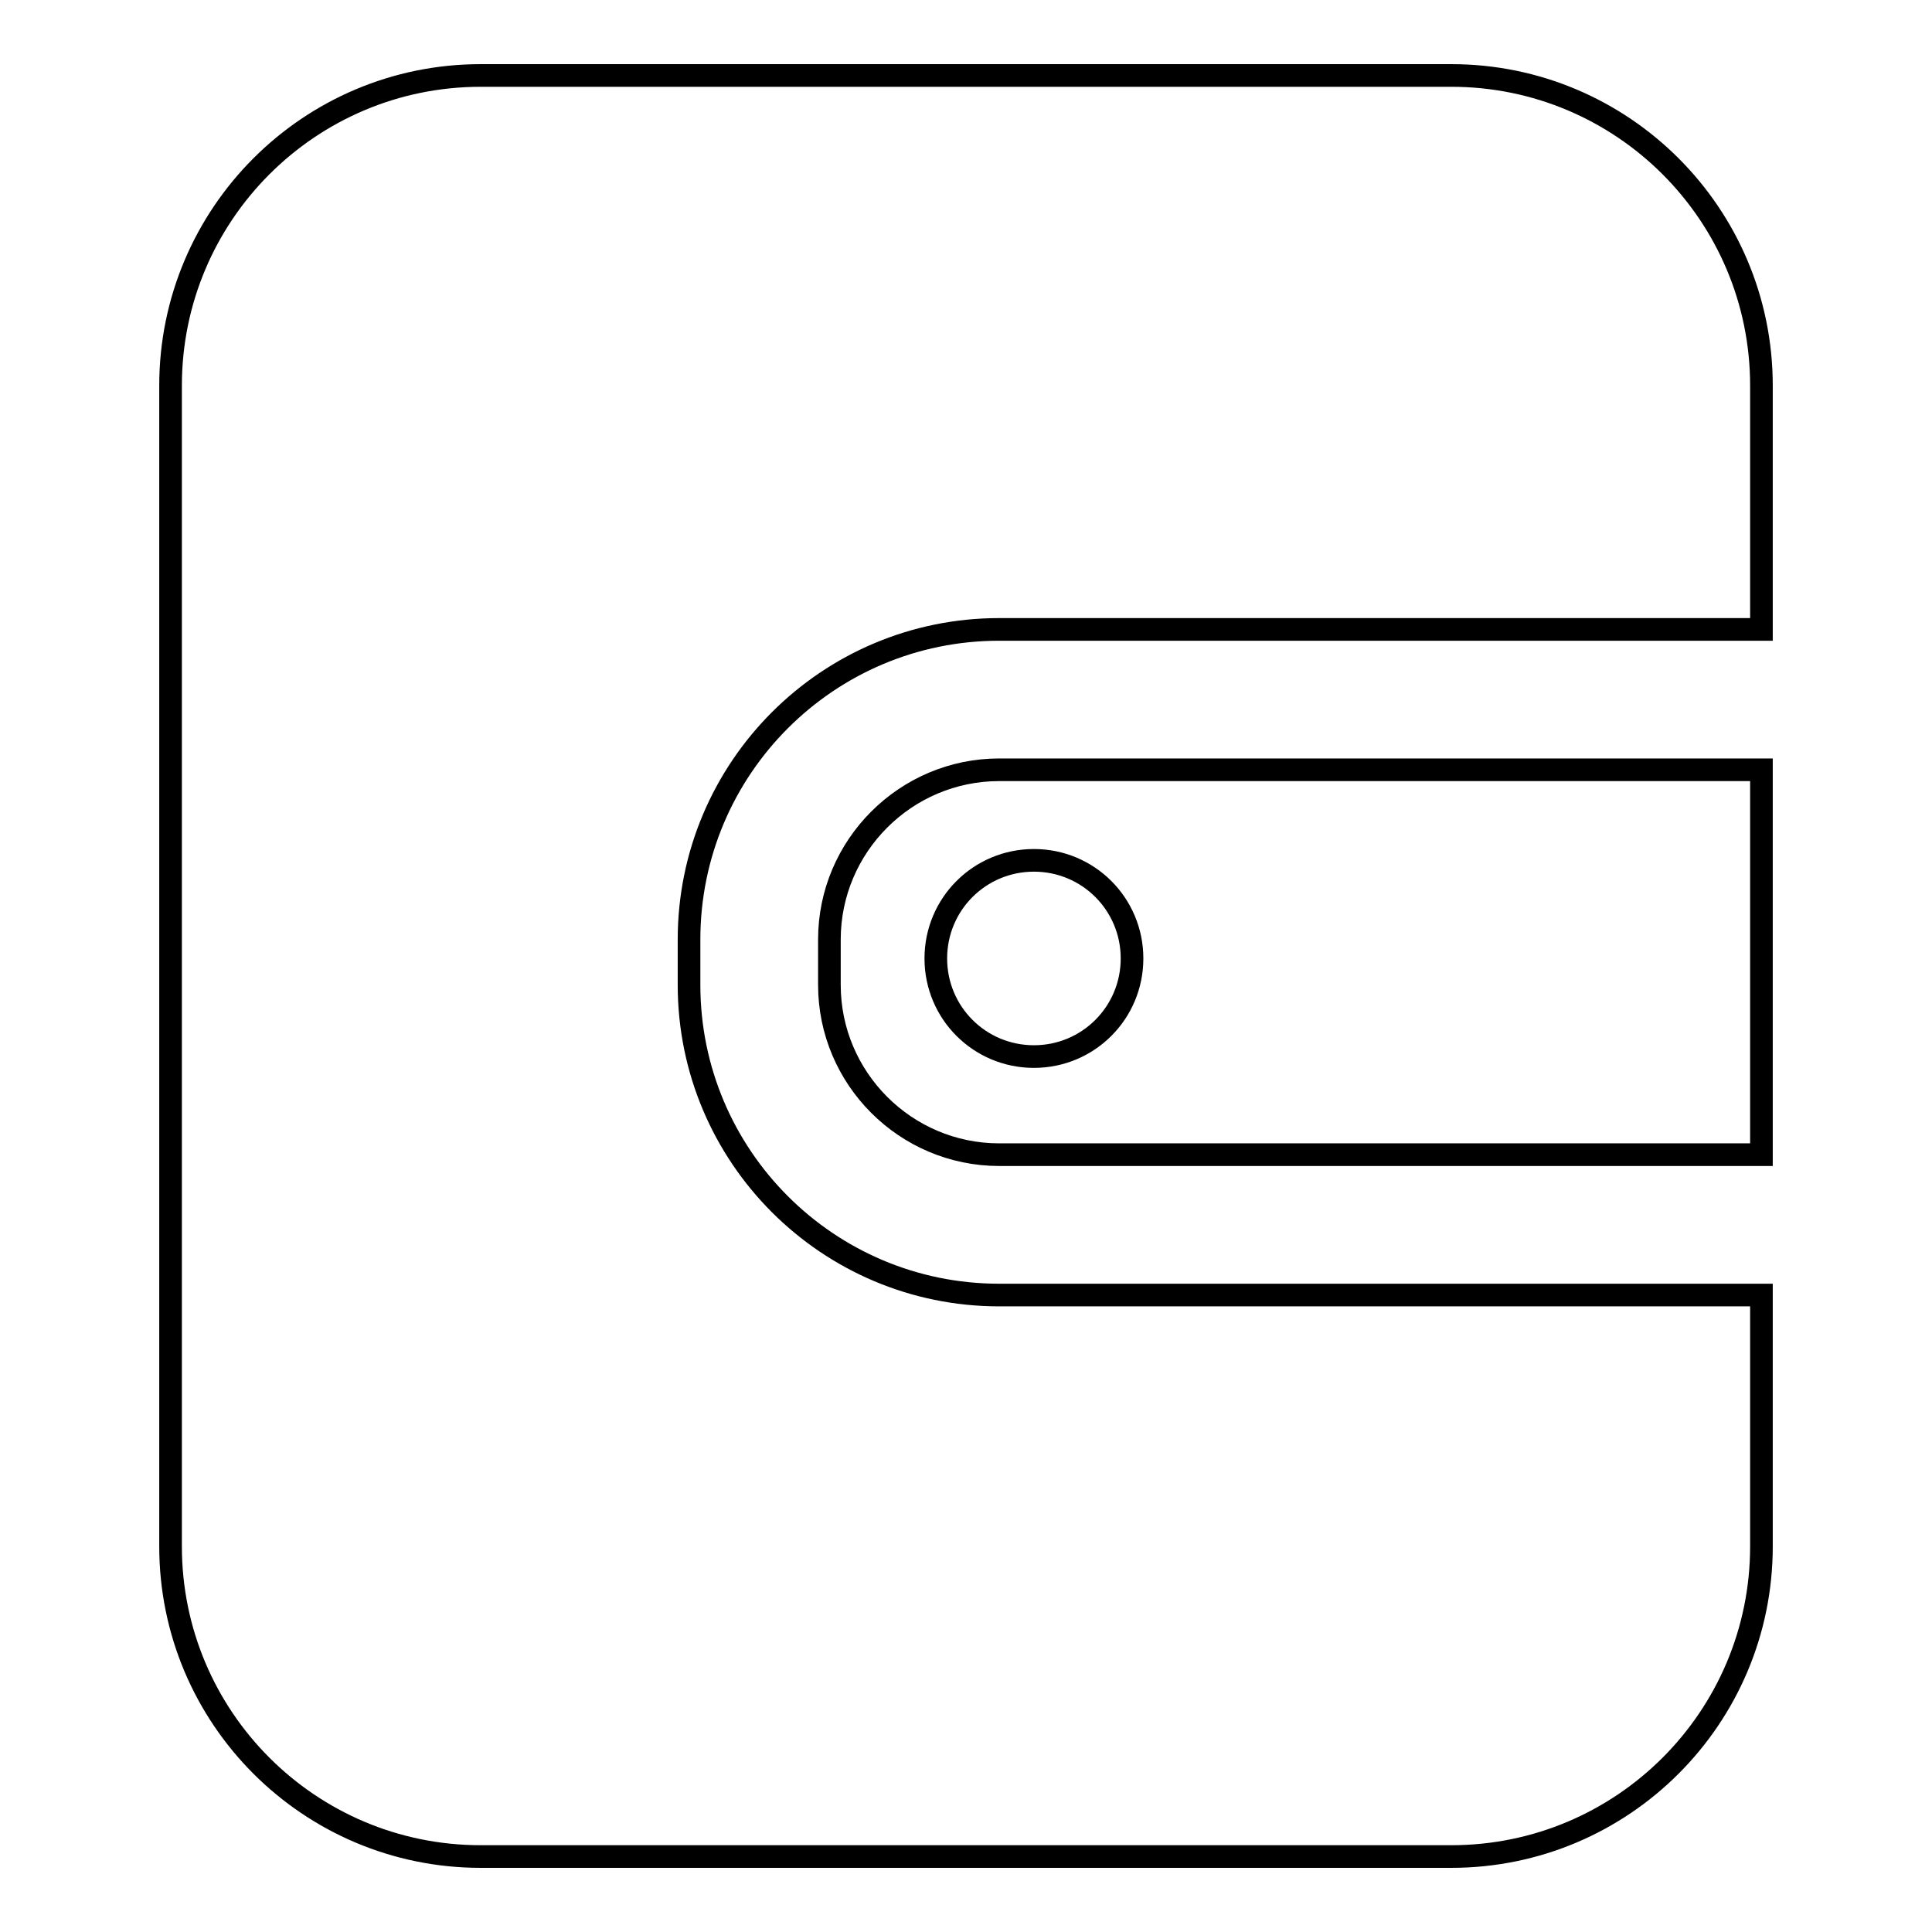<?xml version="1.0" encoding="utf-8"?>
<!-- Svg Vector Icons : http://www.onlinewebfonts.com/icon -->
<!DOCTYPE svg PUBLIC "-//W3C//DTD SVG 1.1//EN" "http://www.w3.org/Graphics/SVG/1.1/DTD/svg11.dtd">
<svg version="1.1" xmlns="http://www.w3.org/2000/svg" xmlns:xlink="http://www.w3.org/1999/xlink" x="0px" y="0px" viewBox="0 0 256 256" enable-background="new 0 0 256 256" xml:space="preserve">
<g> <path stroke-width="3" fill-opacity="0" stroke="#000000"  d="M132.4,171.6c-22.7,0-41.1-18.4-41.1-41.1v-6c0-22.7,18.4-41.1,41.1-41.1h101V51.1 c0-22.7-18.4-41.1-41.1-41.1H63.7C41,10,22.6,28.4,22.6,51.1v153.8c0,22.7,18.4,41.1,41.1,41.1h128.6c22.7,0,41.1-18.4,41.1-41.1 v-33.3H132.4z M132.4,102c-12.4,0-22.5,10.1-22.5,22.5v6c0,12.4,10.1,22.5,22.5,22.5h101v-51H132.4z M137,140c-7.2,0-13-5.8-13-13 c0-7.2,5.8-13,13-13s13,5.8,13,13C150,134.2,144.2,140,137,140z"/></g>
</svg>
